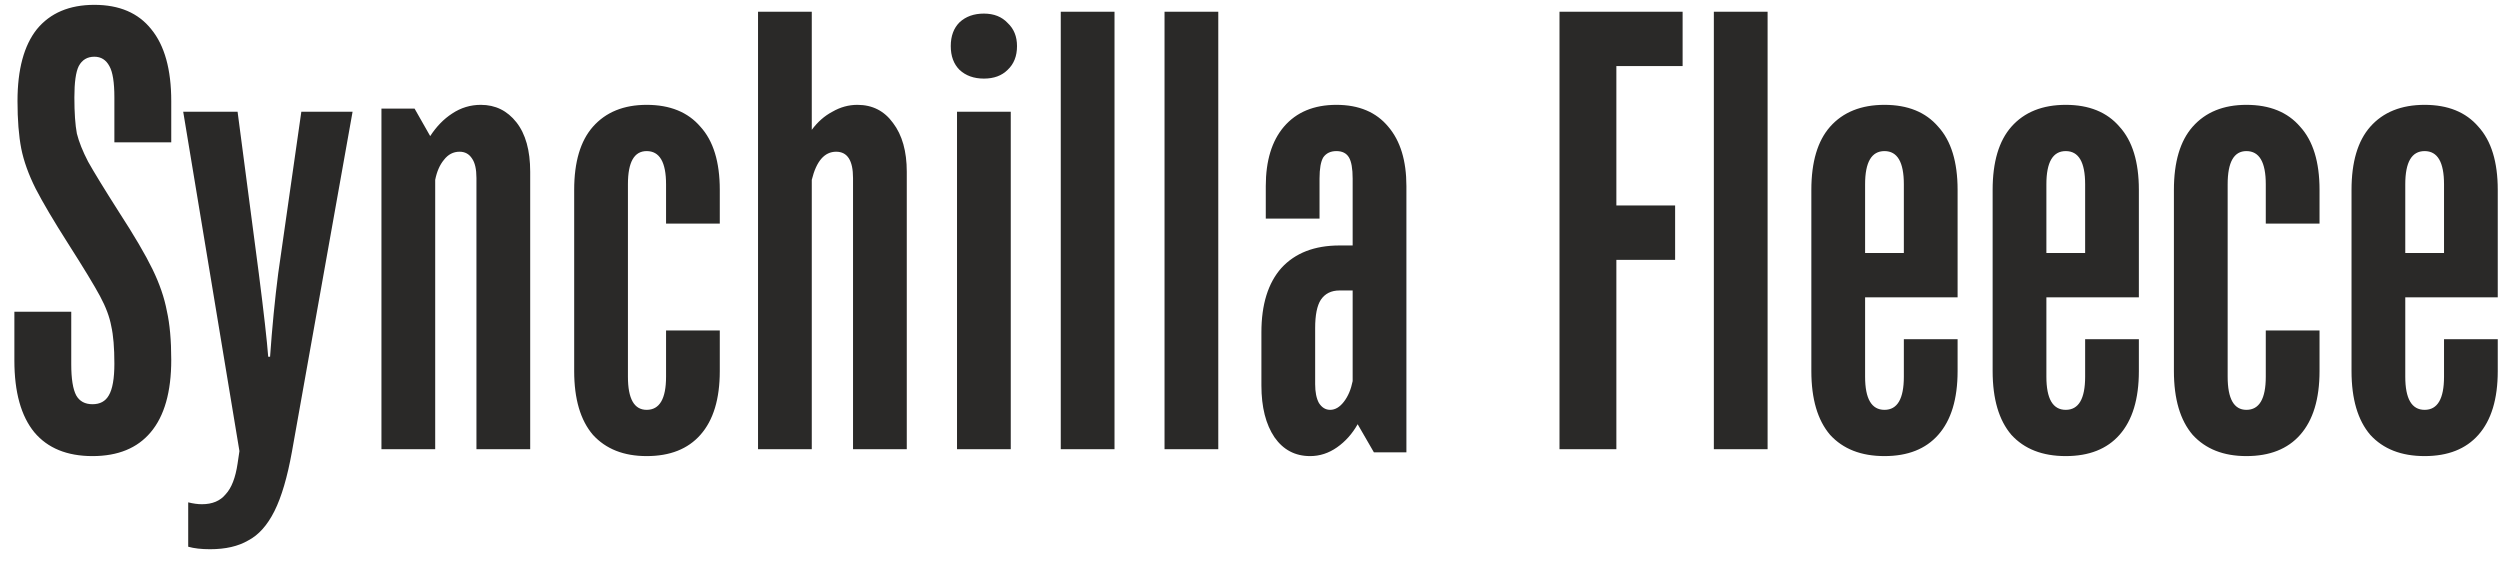 <?xml version="1.0" encoding="UTF-8"?> <svg xmlns="http://www.w3.org/2000/svg" width="128" height="29" viewBox="0 0 128 29" fill="none"><path d="M4.736 23.352C3.435 23.352 2.443 22.947 1.76 22.136C1.077 21.304 0.736 20.077 0.736 18.456V15.96H3.648V18.648C3.648 19.395 3.733 19.928 3.904 20.248C4.075 20.547 4.352 20.696 4.736 20.696C5.12 20.696 5.397 20.547 5.568 20.248C5.76 19.928 5.856 19.384 5.856 18.616C5.856 17.805 5.803 17.165 5.696 16.696C5.611 16.227 5.419 15.715 5.12 15.16C4.821 14.605 4.277 13.709 3.488 12.472C2.741 11.299 2.187 10.36 1.824 9.656C1.461 8.931 1.216 8.248 1.088 7.608C0.96 6.947 0.896 6.136 0.896 5.176C0.896 3.555 1.227 2.328 1.888 1.496C2.571 0.664 3.552 0.248 4.832 0.248C6.112 0.248 7.083 0.664 7.744 1.496C8.427 2.328 8.768 3.555 8.768 5.176V7.288H5.856V4.984C5.856 4.216 5.771 3.683 5.6 3.384C5.429 3.064 5.173 2.904 4.832 2.904C4.469 2.904 4.203 3.064 4.032 3.384C3.883 3.683 3.808 4.216 3.808 4.984C3.808 5.773 3.851 6.392 3.936 6.84C4.043 7.267 4.235 7.747 4.512 8.28C4.811 8.813 5.333 9.667 6.08 10.84C6.869 12.056 7.445 13.037 7.808 13.784C8.171 14.531 8.416 15.245 8.544 15.928C8.693 16.589 8.768 17.421 8.768 18.424C8.768 20.067 8.416 21.304 7.712 22.136C7.029 22.947 6.037 23.352 4.736 23.352ZM15.428 5.72H18.052L14.947 23.128C14.713 24.429 14.414 25.443 14.052 26.168C13.689 26.893 13.241 27.395 12.707 27.672C12.195 27.971 11.545 28.12 10.755 28.12C10.307 28.12 9.934 28.077 9.636 27.992V25.72C9.892 25.784 10.126 25.816 10.339 25.816C10.873 25.816 11.278 25.645 11.556 25.304C11.854 24.984 12.057 24.461 12.164 23.736L12.259 23.096L9.38 5.72H12.164L13.252 14.008C13.508 16.013 13.668 17.432 13.732 18.264H13.828C13.934 16.749 14.073 15.331 14.243 14.008L15.428 5.72ZM19.53 23V5.56H21.226L22.026 6.968C22.346 6.477 22.719 6.093 23.146 5.816C23.594 5.517 24.085 5.368 24.618 5.368C25.365 5.368 25.973 5.667 26.442 6.264C26.911 6.861 27.146 7.704 27.146 8.792V23H24.394V9.112C24.394 8.664 24.319 8.333 24.17 8.12C24.021 7.885 23.807 7.768 23.53 7.768C23.21 7.768 22.943 7.907 22.73 8.184C22.517 8.44 22.367 8.781 22.282 9.208V23H19.53ZM33.109 23.352C31.936 23.352 31.019 22.989 30.358 22.264C29.718 21.517 29.398 20.429 29.398 19V9.72C29.398 8.291 29.718 7.213 30.358 6.488C31.019 5.741 31.936 5.368 33.109 5.368C34.304 5.368 35.221 5.741 35.861 6.488C36.523 7.213 36.853 8.291 36.853 9.72V11.448H34.102V9.432C34.102 8.301 33.771 7.736 33.109 7.736C32.469 7.736 32.15 8.301 32.15 9.432V19.288C32.15 20.419 32.469 20.984 33.109 20.984C33.771 20.984 34.102 20.419 34.102 19.288V16.92H36.853V19C36.853 20.429 36.523 21.517 35.861 22.264C35.221 22.989 34.304 23.352 33.109 23.352ZM38.811 23V0.6H41.563V6.648C41.862 6.243 42.214 5.933 42.619 5.72C43.025 5.485 43.451 5.368 43.899 5.368C44.667 5.368 45.275 5.677 45.723 6.296C46.193 6.915 46.427 7.747 46.427 8.792V23H43.675V9.112C43.675 8.216 43.387 7.768 42.811 7.768C42.214 7.768 41.798 8.248 41.563 9.208V23H38.811ZM51.751 23H48.999V5.72H51.751V23ZM50.375 4.024C49.863 4.024 49.447 3.875 49.127 3.576C48.828 3.277 48.679 2.872 48.679 2.36C48.679 1.848 48.828 1.443 49.127 1.144C49.447 0.845 49.863 0.696 50.375 0.696C50.887 0.696 51.292 0.856 51.591 1.176C51.911 1.475 52.071 1.869 52.071 2.36C52.071 2.872 51.911 3.277 51.591 3.576C51.292 3.875 50.887 4.024 50.375 4.024ZM57.063 23H54.311V0.6H57.063V23ZM62.376 23H59.624V0.6H62.376V23ZM68.424 5.368C69.576 5.368 70.462 5.741 71.08 6.488C71.699 7.213 72.008 8.227 72.008 9.528V23.16H70.344L69.512 21.72C69.235 22.211 68.883 22.605 68.456 22.904C68.03 23.203 67.571 23.352 67.08 23.352C66.312 23.352 65.704 23.032 65.256 22.392C64.808 21.731 64.584 20.845 64.584 19.736V17.016C64.584 15.587 64.926 14.488 65.608 13.72C66.312 12.952 67.304 12.568 68.584 12.568H69.256V9.144C69.256 8.632 69.192 8.269 69.064 8.056C68.936 7.843 68.723 7.736 68.424 7.736C68.126 7.736 67.902 7.843 67.752 8.056C67.624 8.269 67.56 8.632 67.56 9.144V11.192H64.808V9.528C64.808 8.227 65.118 7.213 65.736 6.488C66.376 5.741 67.272 5.368 68.424 5.368ZM68.104 20.984C68.36 20.984 68.595 20.845 68.808 20.568C69.022 20.291 69.171 19.939 69.256 19.512V14.872H68.584C68.158 14.872 67.838 15.032 67.624 15.352C67.432 15.651 67.336 16.131 67.336 16.792V19.672C67.336 20.077 67.4 20.397 67.528 20.632C67.678 20.867 67.87 20.984 68.104 20.984ZM82.758 23H79.846V0.6H86.15V3.384H82.758V10.52H85.766V13.304H82.758V23ZM90.501 23H87.749V0.6H90.501V23ZM96.485 23.352C95.291 23.352 94.363 22.989 93.701 22.264C93.061 21.517 92.741 20.429 92.741 19V9.72C92.741 8.291 93.061 7.213 93.701 6.488C94.363 5.741 95.291 5.368 96.485 5.368C97.68 5.368 98.597 5.741 99.237 6.488C99.899 7.213 100.229 8.291 100.229 9.72V15.224H95.493V19.288C95.493 20.419 95.824 20.984 96.485 20.984C97.147 20.984 97.477 20.419 97.477 19.288V17.368H100.229V19C100.229 20.429 99.899 21.517 99.237 22.264C98.597 22.989 97.68 23.352 96.485 23.352ZM95.493 12.952H97.477V9.432C97.477 8.301 97.147 7.736 96.485 7.736C95.824 7.736 95.493 8.301 95.493 9.432V12.952ZM105.766 23.352C104.572 23.352 103.644 22.989 102.983 22.264C102.343 21.517 102.023 20.429 102.023 19V9.72C102.023 8.291 102.343 7.213 102.983 6.488C103.644 5.741 104.572 5.368 105.766 5.368C106.961 5.368 107.879 5.741 108.519 6.488C109.18 7.213 109.51 8.291 109.51 9.72V15.224H104.775V19.288C104.775 20.419 105.105 20.984 105.766 20.984C106.428 20.984 106.759 20.419 106.759 19.288V17.368H109.51V19C109.51 20.429 109.18 21.517 108.519 22.264C107.879 22.989 106.961 23.352 105.766 23.352ZM104.775 12.952H106.759V9.432C106.759 8.301 106.428 7.736 105.766 7.736C105.105 7.736 104.775 8.301 104.775 9.432V12.952ZM115.016 23.352C113.842 23.352 112.925 22.989 112.264 22.264C111.624 21.517 111.304 20.429 111.304 19V9.72C111.304 8.291 111.624 7.213 112.264 6.488C112.925 5.741 113.842 5.368 115.016 5.368C116.21 5.368 117.128 5.741 117.768 6.488C118.429 7.213 118.76 8.291 118.76 9.72V11.448H116.008V9.432C116.008 8.301 115.677 7.736 115.016 7.736C114.376 7.736 114.056 8.301 114.056 9.432V19.288C114.056 20.419 114.376 20.984 115.016 20.984C115.677 20.984 116.008 20.419 116.008 19.288V16.92H118.76V19C118.76 20.429 118.429 21.517 117.768 22.264C117.128 22.989 116.21 23.352 115.016 23.352ZM124.141 23.352C122.947 23.352 122.019 22.989 121.358 22.264C120.718 21.517 120.398 20.429 120.398 19V9.72C120.398 8.291 120.718 7.213 121.358 6.488C122.019 5.741 122.947 5.368 124.141 5.368C125.336 5.368 126.254 5.741 126.894 6.488C127.555 7.213 127.885 8.291 127.885 9.72V15.224H123.15V19.288C123.15 20.419 123.48 20.984 124.141 20.984C124.803 20.984 125.134 20.419 125.134 19.288V17.368H127.885V19C127.885 20.429 127.555 21.517 126.894 22.264C126.254 22.989 125.336 23.352 124.141 23.352ZM123.15 12.952H125.134V9.432C125.134 8.301 124.803 7.736 124.141 7.736C123.48 7.736 123.15 8.301 123.15 9.432V12.952Z" fill="#2A2928"></path></svg> 